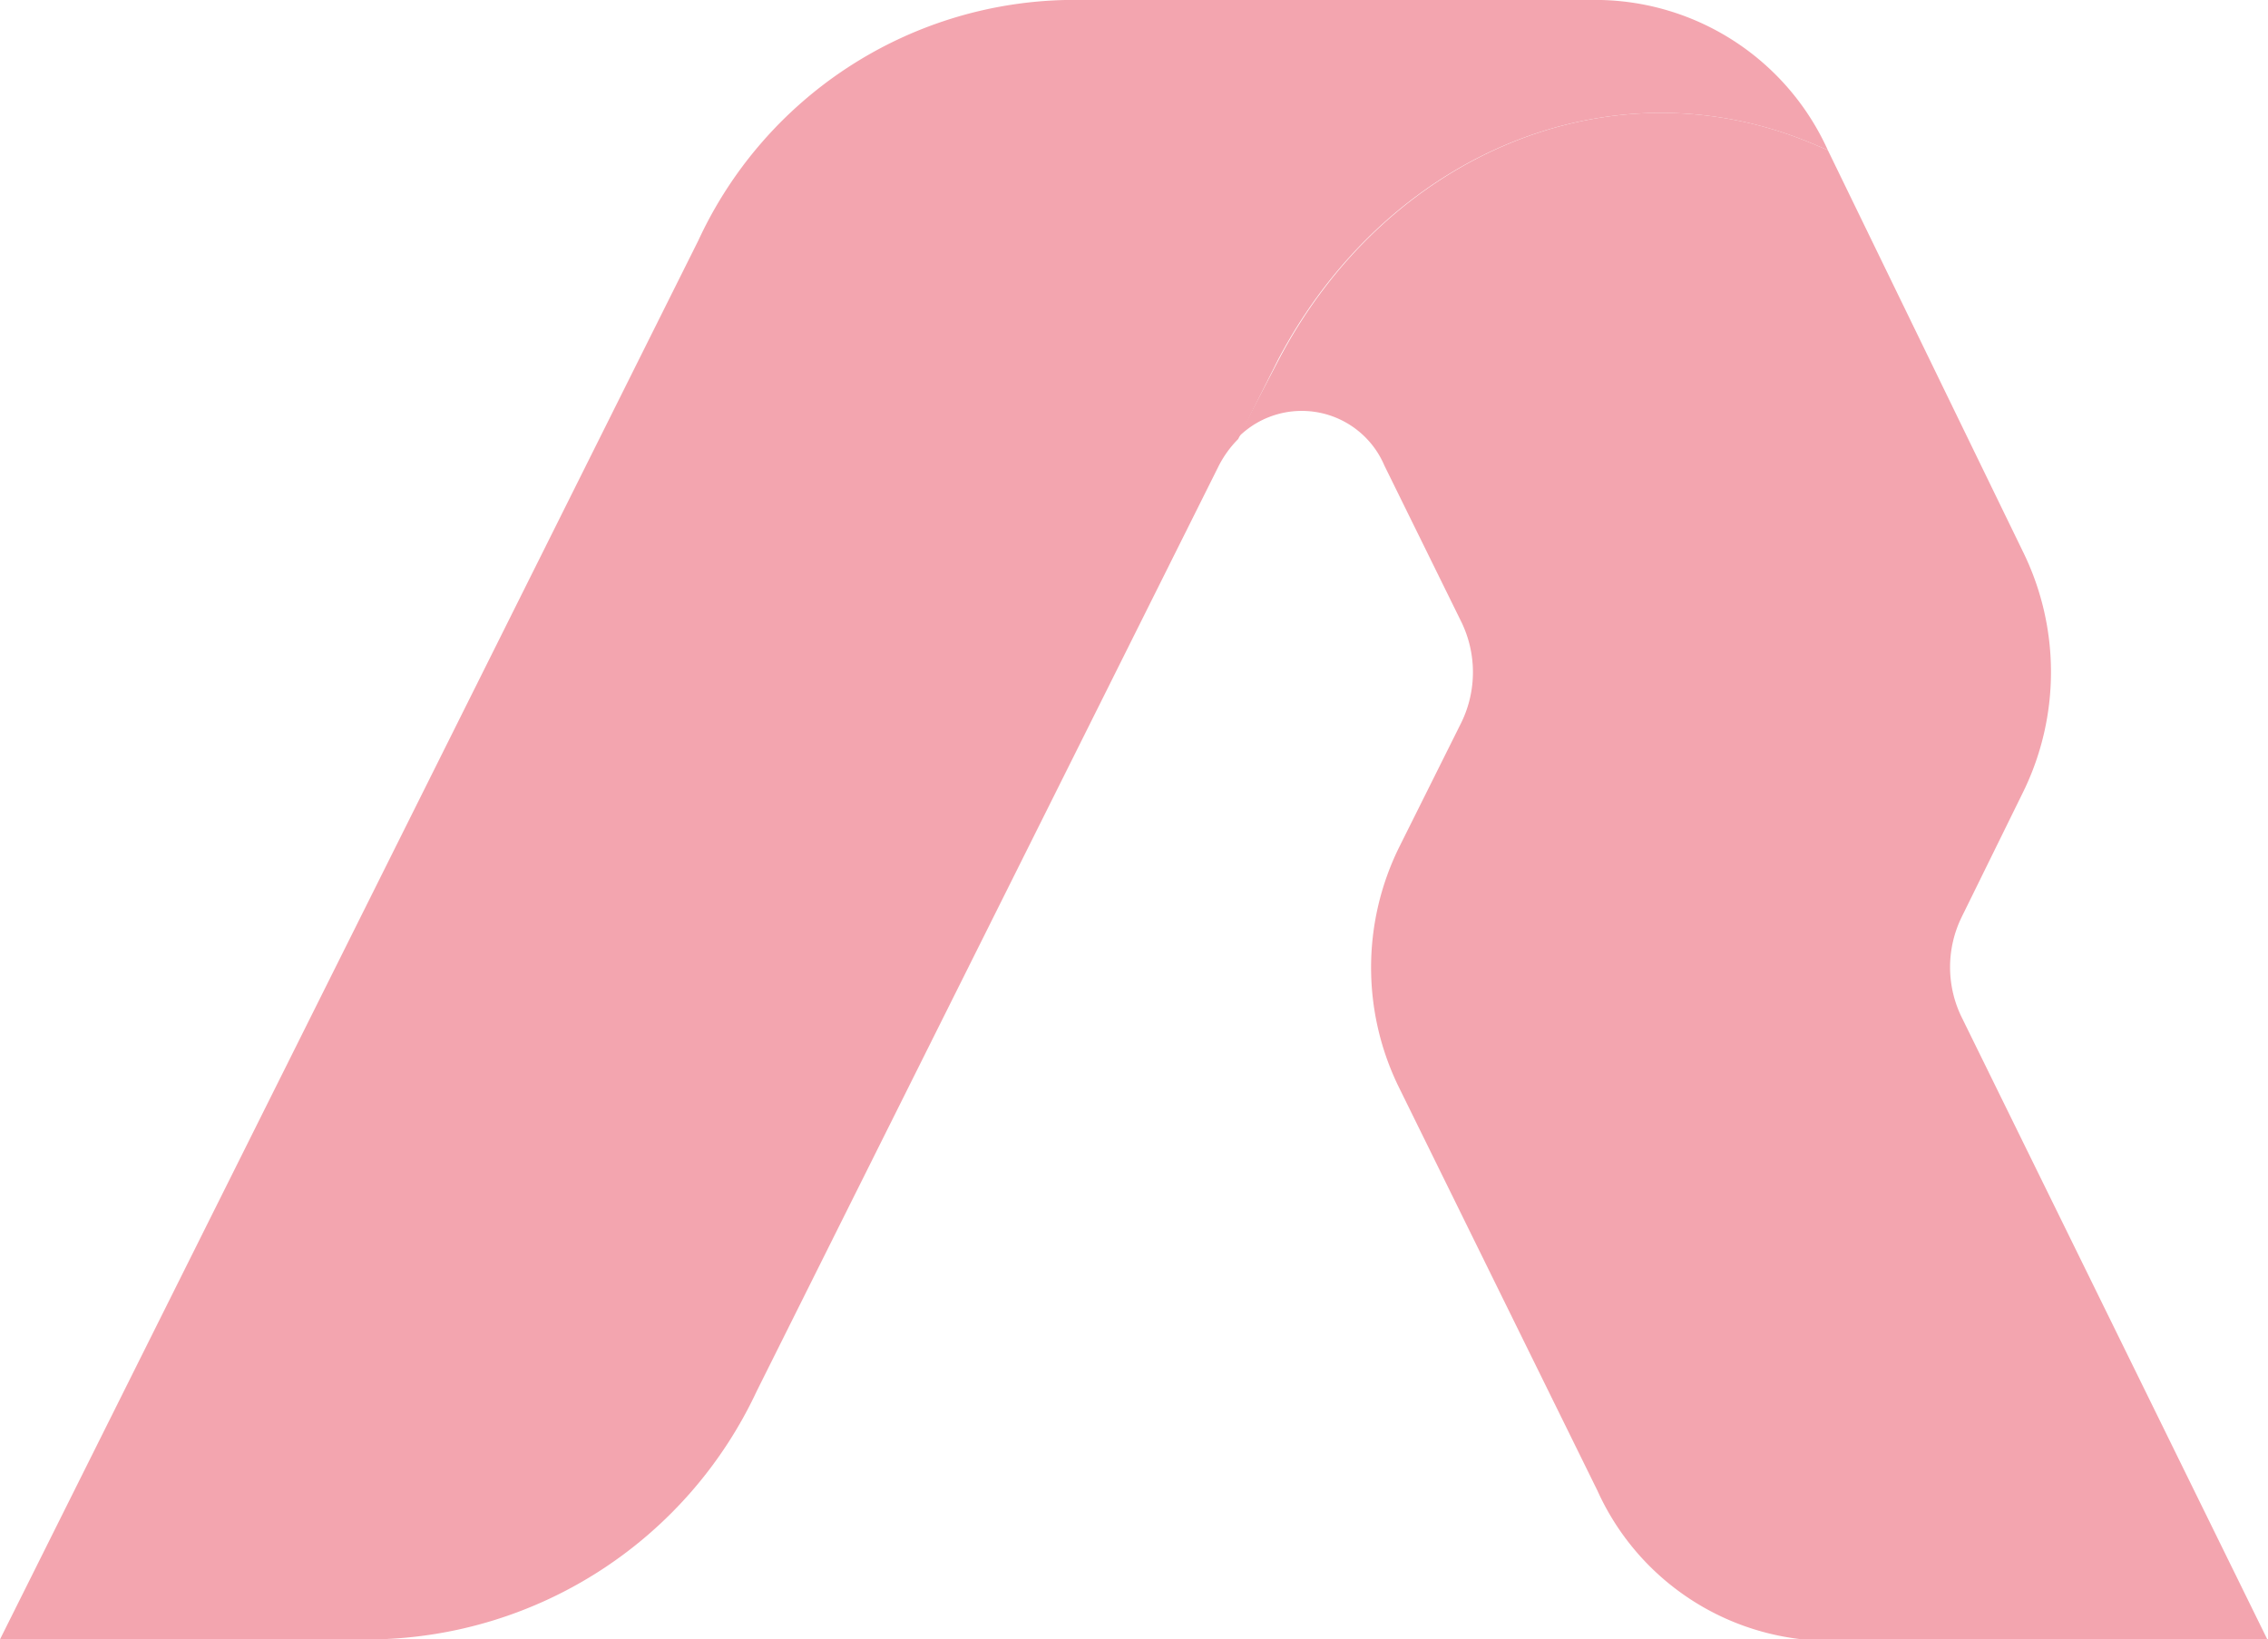 <?xml version="1.0" encoding="UTF-8"?>
<svg xmlns="http://www.w3.org/2000/svg" viewBox="0 0 63.89 46.19">
  <defs>
    <style>.cls-1{opacity:0.43;}.cls-2{fill:#e32f45;}</style>
  </defs>
  <g id="圖層_2" data-name="圖層 2">
    <g id="圖層_1-2" data-name="圖層 1">
      <g class="cls-1">
        <path class="cls-2" d="M51.09,4.06l.4.17A7.19,7.19,0,0,0,45.11,0H30A11.68,11.68,0,0,0,19.67,6.78L0,46.19H10.59a12.13,12.13,0,0,0,10.73-7l9.81-19.65h0l3.19-6.39a3,3,0,0,1,.56-.78L36,10.14C39.07,4.3,45.44,1.67,51.09,4.06Z"></path>
        <path class="cls-2" d="M55.26,28.66a3.21,3.21,0,0,1,0-2.82L57,22.3a7.68,7.68,0,0,0,0-6.73L51.49,4.23l-.4-.17c-5.65-2.39-12,.24-15.07,6.08l-1.14,2.18a2.53,2.53,0,0,1,4.12.8l2.17,4.41a3.24,3.24,0,0,1,0,2.82L39.4,23.9a7.66,7.66,0,0,0,0,6.72L45,42a7.19,7.19,0,0,0,6.38,4.23H63.89Z"></path>
      </g>
    </g>
  </g>
</svg>
